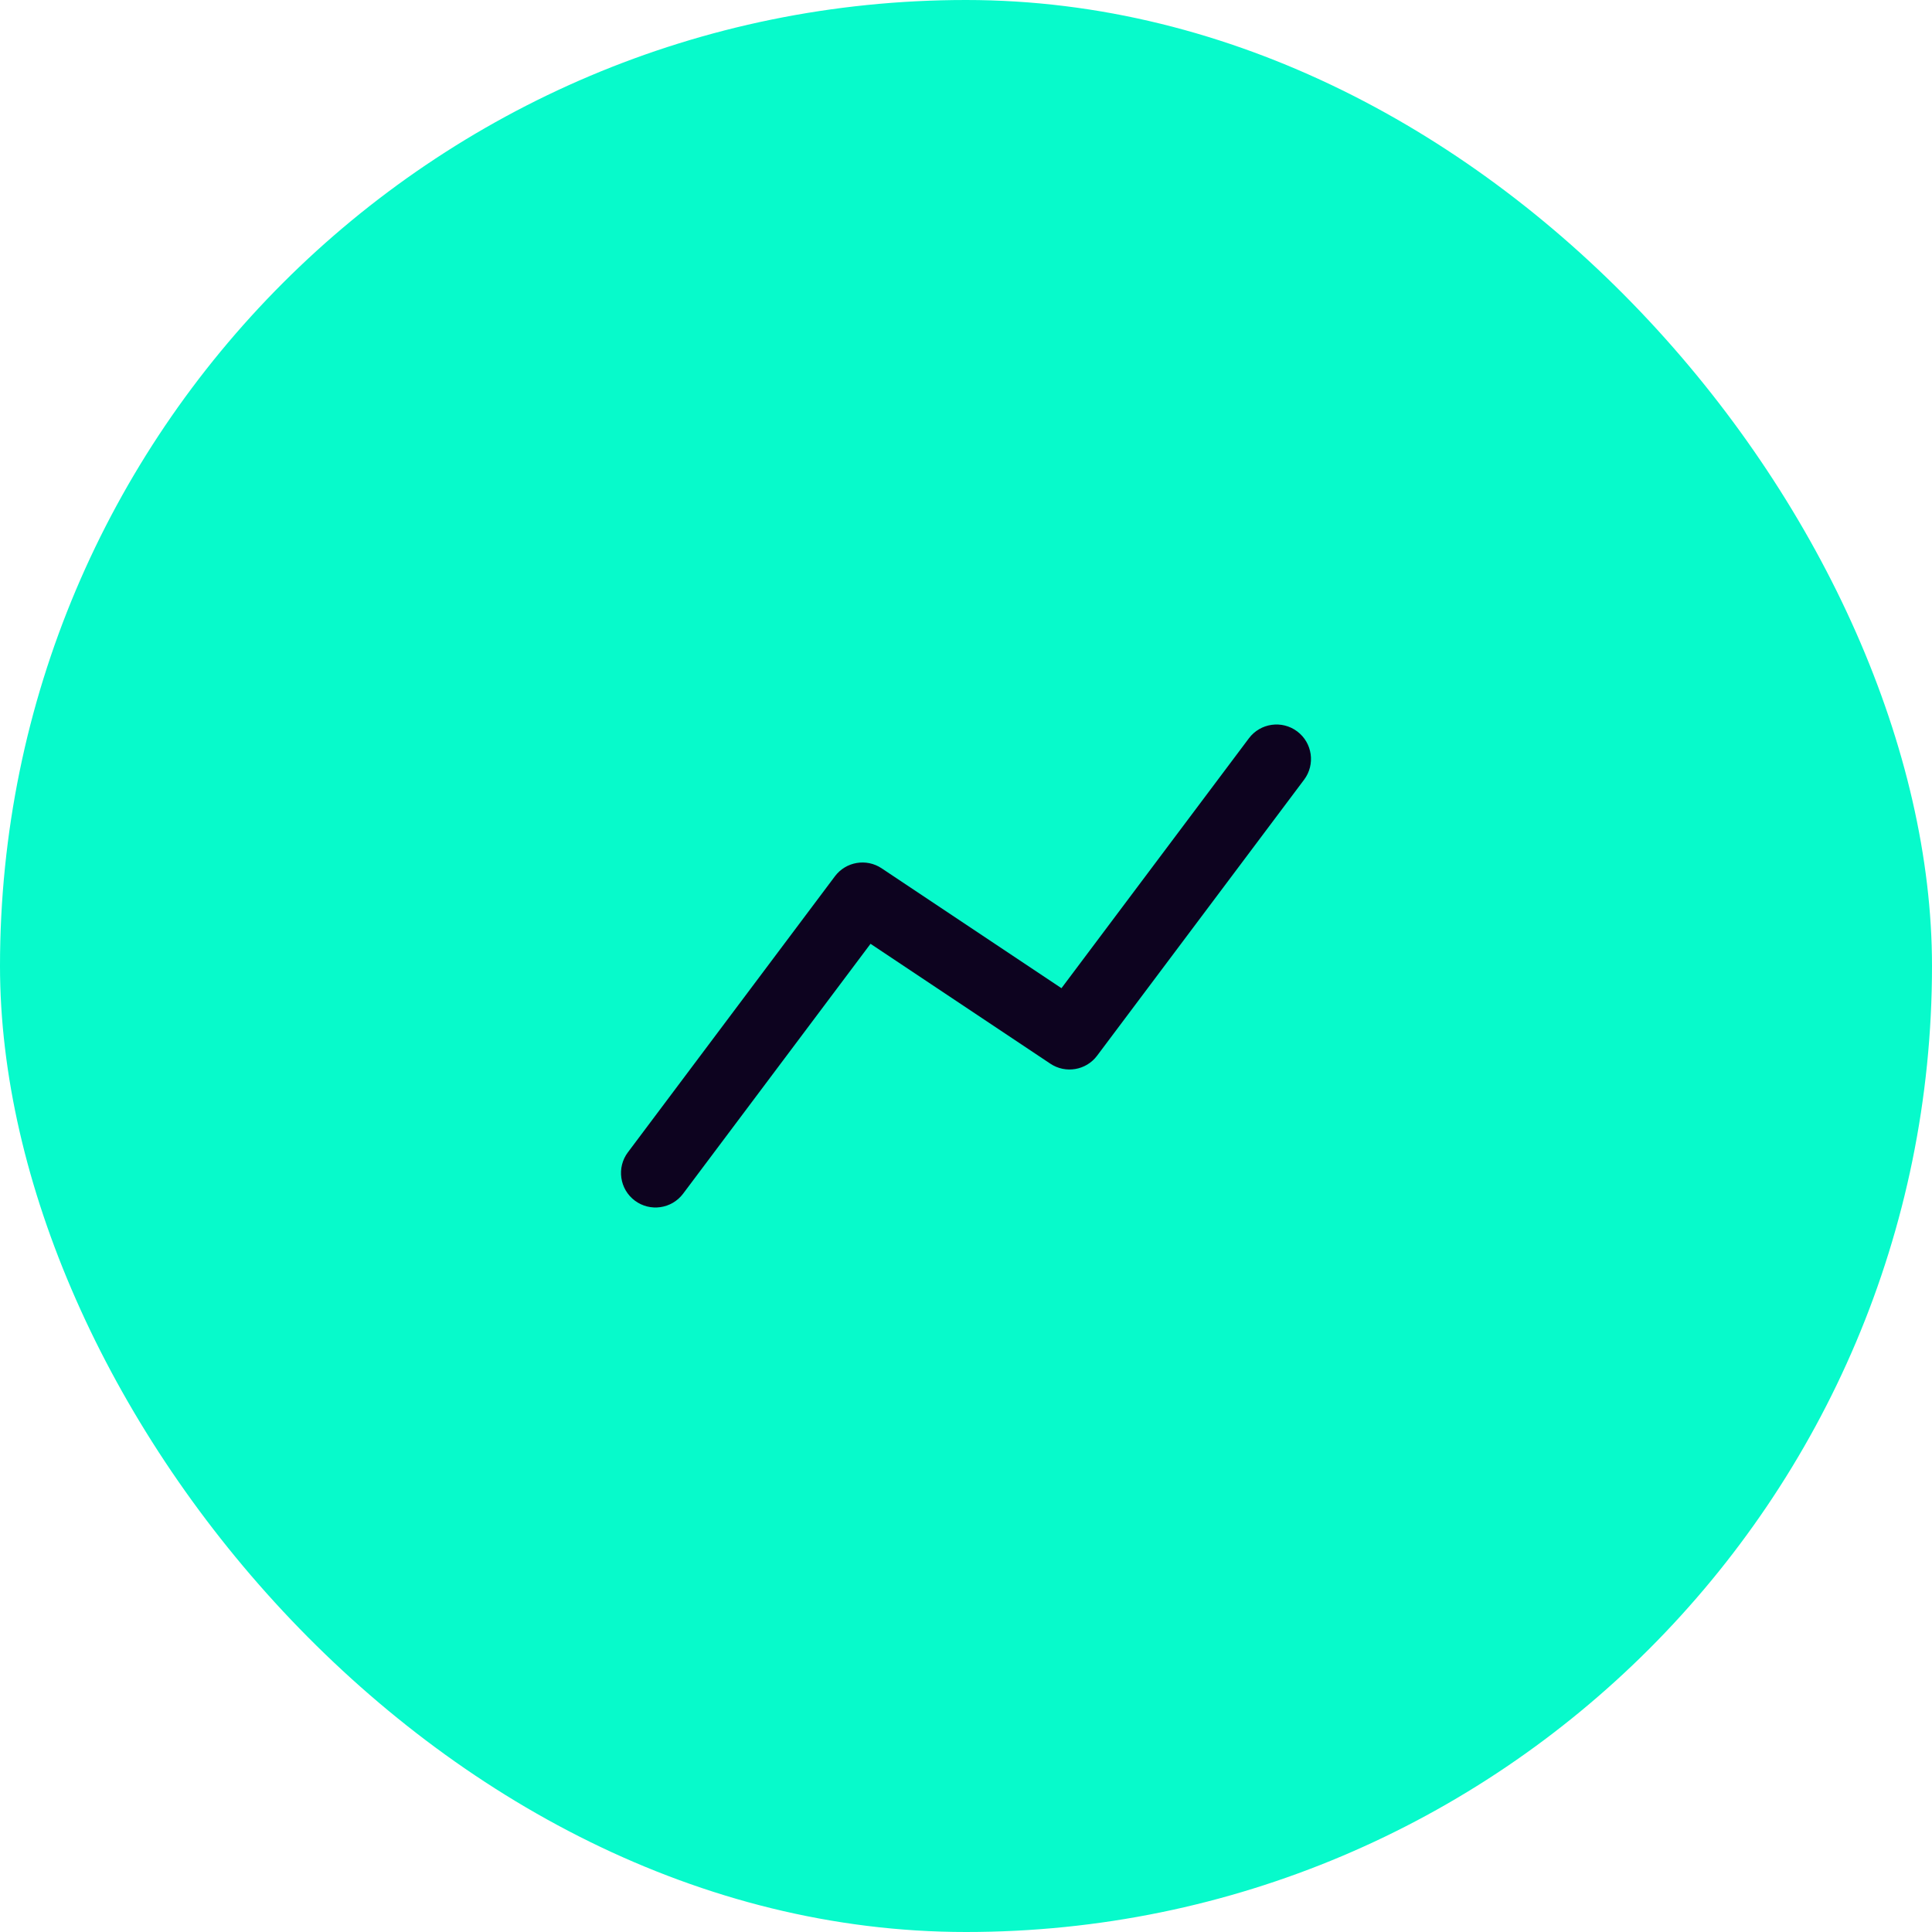 <svg width="70" height="70" viewBox="0 0 70 70" fill="none" xmlns="http://www.w3.org/2000/svg">
<rect width="70" height="70" rx="35" fill="#07FACB"/>
<path fill-rule="evenodd" clip-rule="evenodd" d="M47 26.5C47.552 26.914 47.664 27.698 47.25 28.25L39.75 38.25C39.352 38.781 38.609 38.908 38.057 38.54L31.541 34.196L24.75 43.25C24.336 43.802 23.552 43.914 23 43.5C22.448 43.086 22.336 42.302 22.75 41.75L30.25 31.75C30.648 31.219 31.391 31.092 31.943 31.46L38.459 35.804L45.25 26.75C45.664 26.198 46.448 26.086 47 26.5Z" fill="#0D031F"/>
</svg>
